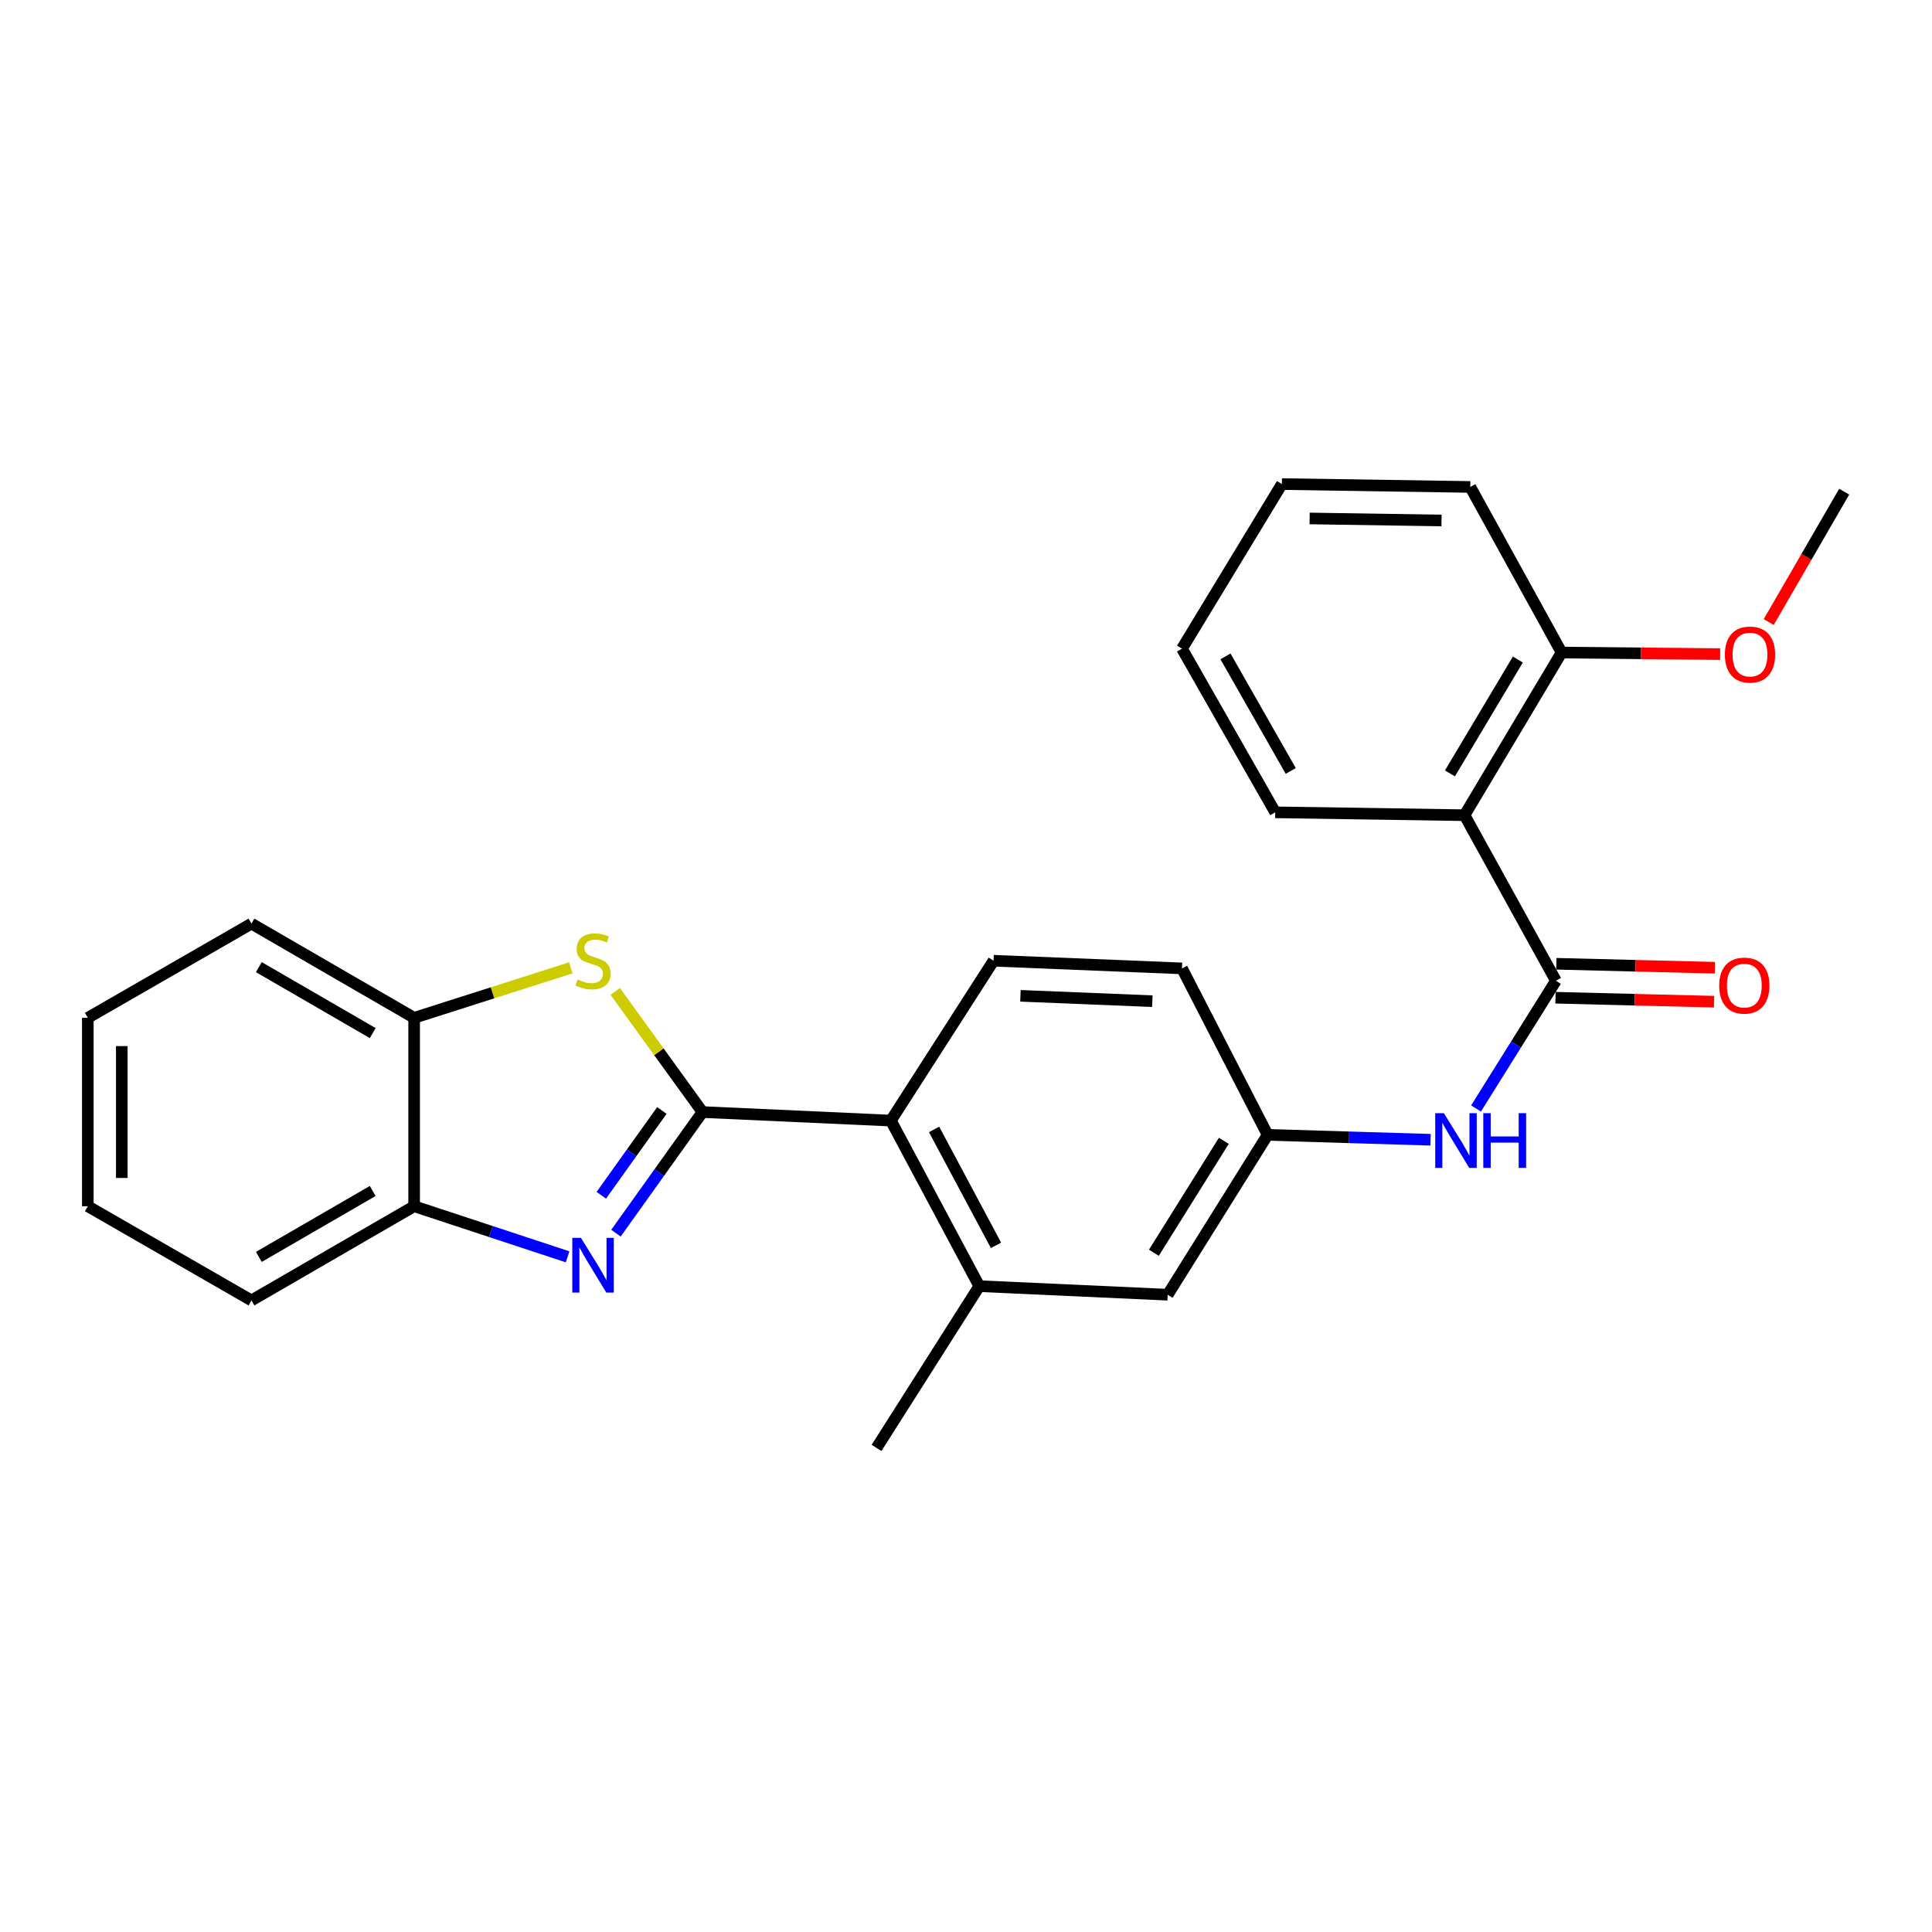 <?xml version='1.0' encoding='iso-8859-1'?>
<svg version='1.1' baseProfile='full'
              xmlns='http://www.w3.org/2000/svg'
                      xmlns:rdkit='http://www.rdkit.org/xml'
                      xmlns:xlink='http://www.w3.org/1999/xlink'
                  xml:space='preserve'
width='1000px' height='1000px' viewBox='0 0 1000 1000'>
<!-- END OF HEADER -->
<rect style='opacity:1.0;fill:#FFFFFF;stroke:none' width='1000' height='1000' x='0' y='0'> </rect>
<path class='bond-0' d='M 363.606,575.6 L 341.213,606.942' style='fill:none;fill-rule:evenodd;stroke:#000000;stroke-width:6px;stroke-linecap:butt;stroke-linejoin:miter;stroke-opacity:1' />
<path class='bond-0' d='M 341.213,606.942 L 318.82,638.285' style='fill:none;fill-rule:evenodd;stroke:#0000FF;stroke-width:6px;stroke-linecap:butt;stroke-linejoin:miter;stroke-opacity:1' />
<path class='bond-0' d='M 342.585,574.783 L 326.909,596.723' style='fill:none;fill-rule:evenodd;stroke:#000000;stroke-width:6px;stroke-linecap:butt;stroke-linejoin:miter;stroke-opacity:1' />
<path class='bond-0' d='M 326.909,596.723 L 311.234,618.663' style='fill:none;fill-rule:evenodd;stroke:#0000FF;stroke-width:6px;stroke-linecap:butt;stroke-linejoin:miter;stroke-opacity:1' />
<path class='bond-1' d='M 363.606,575.6 L 341.033,544.386' style='fill:none;fill-rule:evenodd;stroke:#000000;stroke-width:6px;stroke-linecap:butt;stroke-linejoin:miter;stroke-opacity:1' />
<path class='bond-1' d='M 341.033,544.386 L 318.459,513.172' style='fill:none;fill-rule:evenodd;stroke:#CCCC00;stroke-width:6px;stroke-linecap:butt;stroke-linejoin:miter;stroke-opacity:1' />
<path class='bond-4' d='M 363.606,575.6 L 461.111,580.024' style='fill:none;fill-rule:evenodd;stroke:#000000;stroke-width:6px;stroke-linecap:butt;stroke-linejoin:miter;stroke-opacity:1' />
<path class='bond-5' d='M 293.785,650.535 L 254.072,637.439' style='fill:none;fill-rule:evenodd;stroke:#0000FF;stroke-width:6px;stroke-linecap:butt;stroke-linejoin:miter;stroke-opacity:1' />
<path class='bond-5' d='M 254.072,637.439 L 214.36,624.342' style='fill:none;fill-rule:evenodd;stroke:#000000;stroke-width:6px;stroke-linecap:butt;stroke-linejoin:miter;stroke-opacity:1' />
<path class='bond-7' d='M 295.452,500.948 L 254.906,513.888' style='fill:none;fill-rule:evenodd;stroke:#CCCC00;stroke-width:6px;stroke-linecap:butt;stroke-linejoin:miter;stroke-opacity:1' />
<path class='bond-7' d='M 254.906,513.888 L 214.36,526.828' style='fill:none;fill-rule:evenodd;stroke:#000000;stroke-width:6px;stroke-linecap:butt;stroke-linejoin:miter;stroke-opacity:1' />
<path class='bond-2' d='M 805.338,507.637 L 784.664,540.688' style='fill:none;fill-rule:evenodd;stroke:#000000;stroke-width:6px;stroke-linecap:butt;stroke-linejoin:miter;stroke-opacity:1' />
<path class='bond-2' d='M 784.664,540.688 L 763.99,573.738' style='fill:none;fill-rule:evenodd;stroke:#0000FF;stroke-width:6px;stroke-linecap:butt;stroke-linejoin:miter;stroke-opacity:1' />
<path class='bond-3' d='M 805.338,507.637 L 758.041,421.949' style='fill:none;fill-rule:evenodd;stroke:#000000;stroke-width:6px;stroke-linecap:butt;stroke-linejoin:miter;stroke-opacity:1' />
<path class='bond-11' d='M 805.119,516.424 L 846.157,517.447' style='fill:none;fill-rule:evenodd;stroke:#000000;stroke-width:6px;stroke-linecap:butt;stroke-linejoin:miter;stroke-opacity:1' />
<path class='bond-11' d='M 846.157,517.447 L 887.196,518.471' style='fill:none;fill-rule:evenodd;stroke:#FF0000;stroke-width:6px;stroke-linecap:butt;stroke-linejoin:miter;stroke-opacity:1' />
<path class='bond-11' d='M 805.557,498.85 L 846.596,499.874' style='fill:none;fill-rule:evenodd;stroke:#000000;stroke-width:6px;stroke-linecap:butt;stroke-linejoin:miter;stroke-opacity:1' />
<path class='bond-11' d='M 846.596,499.874 L 887.634,500.897' style='fill:none;fill-rule:evenodd;stroke:#FF0000;stroke-width:6px;stroke-linecap:butt;stroke-linejoin:miter;stroke-opacity:1' />
<path class='bond-12' d='M 758.041,421.949 L 808.278,337.745' style='fill:none;fill-rule:evenodd;stroke:#000000;stroke-width:6px;stroke-linecap:butt;stroke-linejoin:miter;stroke-opacity:1' />
<path class='bond-12' d='M 750.48,400.312 L 785.646,341.369' style='fill:none;fill-rule:evenodd;stroke:#000000;stroke-width:6px;stroke-linecap:butt;stroke-linejoin:miter;stroke-opacity:1' />
<path class='bond-15' d='M 758.041,421.949 L 660.057,420.455' style='fill:none;fill-rule:evenodd;stroke:#000000;stroke-width:6px;stroke-linecap:butt;stroke-linejoin:miter;stroke-opacity:1' />
<path class='bond-8' d='M 461.111,580.024 L 506.885,665.712' style='fill:none;fill-rule:evenodd;stroke:#000000;stroke-width:6px;stroke-linecap:butt;stroke-linejoin:miter;stroke-opacity:1' />
<path class='bond-8' d='M 483.483,584.594 L 515.524,644.576' style='fill:none;fill-rule:evenodd;stroke:#000000;stroke-width:6px;stroke-linecap:butt;stroke-linejoin:miter;stroke-opacity:1' />
<path class='bond-9' d='M 461.111,580.024 L 514.259,497.275' style='fill:none;fill-rule:evenodd;stroke:#000000;stroke-width:6px;stroke-linecap:butt;stroke-linejoin:miter;stroke-opacity:1' />
<path class='bond-18' d='M 214.36,624.342 L 130.156,673.095' style='fill:none;fill-rule:evenodd;stroke:#000000;stroke-width:6px;stroke-linecap:butt;stroke-linejoin:miter;stroke-opacity:1' />
<path class='bond-18' d='M 192.921,616.442 L 133.979,650.569' style='fill:none;fill-rule:evenodd;stroke:#000000;stroke-width:6px;stroke-linecap:butt;stroke-linejoin:miter;stroke-opacity:1' />
<path class='bond-26' d='M 214.36,624.342 L 214.36,526.828' style='fill:none;fill-rule:evenodd;stroke:#000000;stroke-width:6px;stroke-linecap:butt;stroke-linejoin:miter;stroke-opacity:1' />
<path class='bond-6' d='M 740.429,589.939 L 698.27,588.668' style='fill:none;fill-rule:evenodd;stroke:#0000FF;stroke-width:6px;stroke-linecap:butt;stroke-linejoin:miter;stroke-opacity:1' />
<path class='bond-6' d='M 698.27,588.668 L 656.112,587.397' style='fill:none;fill-rule:evenodd;stroke:#000000;stroke-width:6px;stroke-linecap:butt;stroke-linejoin:miter;stroke-opacity:1' />
<path class='bond-19' d='M 214.36,526.828 L 130.156,478.065' style='fill:none;fill-rule:evenodd;stroke:#000000;stroke-width:6px;stroke-linecap:butt;stroke-linejoin:miter;stroke-opacity:1' />
<path class='bond-19' d='M 192.92,534.726 L 133.977,500.592' style='fill:none;fill-rule:evenodd;stroke:#000000;stroke-width:6px;stroke-linecap:butt;stroke-linejoin:miter;stroke-opacity:1' />
<path class='bond-13' d='M 506.885,665.712 L 604.4,670.146' style='fill:none;fill-rule:evenodd;stroke:#000000;stroke-width:6px;stroke-linecap:butt;stroke-linejoin:miter;stroke-opacity:1' />
<path class='bond-17' d='M 506.885,665.712 L 453.689,749.447' style='fill:none;fill-rule:evenodd;stroke:#000000;stroke-width:6px;stroke-linecap:butt;stroke-linejoin:miter;stroke-opacity:1' />
<path class='bond-14' d='M 514.259,497.275 L 611.793,501.24' style='fill:none;fill-rule:evenodd;stroke:#000000;stroke-width:6px;stroke-linecap:butt;stroke-linejoin:miter;stroke-opacity:1' />
<path class='bond-14' d='M 528.175,515.435 L 596.449,518.21' style='fill:none;fill-rule:evenodd;stroke:#000000;stroke-width:6px;stroke-linecap:butt;stroke-linejoin:miter;stroke-opacity:1' />
<path class='bond-10' d='M 656.112,587.397 L 611.793,501.24' style='fill:none;fill-rule:evenodd;stroke:#000000;stroke-width:6px;stroke-linecap:butt;stroke-linejoin:miter;stroke-opacity:1' />
<path class='bond-27' d='M 656.112,587.397 L 604.4,670.146' style='fill:none;fill-rule:evenodd;stroke:#000000;stroke-width:6px;stroke-linecap:butt;stroke-linejoin:miter;stroke-opacity:1' />
<path class='bond-27' d='M 633.447,590.493 L 597.249,648.417' style='fill:none;fill-rule:evenodd;stroke:#000000;stroke-width:6px;stroke-linecap:butt;stroke-linejoin:miter;stroke-opacity:1' />
<path class='bond-16' d='M 808.278,337.745 L 849.316,338.156' style='fill:none;fill-rule:evenodd;stroke:#000000;stroke-width:6px;stroke-linecap:butt;stroke-linejoin:miter;stroke-opacity:1' />
<path class='bond-16' d='M 849.316,338.156 L 890.355,338.567' style='fill:none;fill-rule:evenodd;stroke:#FF0000;stroke-width:6px;stroke-linecap:butt;stroke-linejoin:miter;stroke-opacity:1' />
<path class='bond-20' d='M 808.278,337.745 L 761.02,252.047' style='fill:none;fill-rule:evenodd;stroke:#000000;stroke-width:6px;stroke-linecap:butt;stroke-linejoin:miter;stroke-opacity:1' />
<path class='bond-22' d='M 660.057,420.455 L 611.793,335.743' style='fill:none;fill-rule:evenodd;stroke:#000000;stroke-width:6px;stroke-linecap:butt;stroke-linejoin:miter;stroke-opacity:1' />
<path class='bond-22' d='M 668.092,399.046 L 634.307,339.748' style='fill:none;fill-rule:evenodd;stroke:#000000;stroke-width:6px;stroke-linecap:butt;stroke-linejoin:miter;stroke-opacity:1' />
<path class='bond-21' d='M 915.489,321.969 L 935.017,288.229' style='fill:none;fill-rule:evenodd;stroke:#FF0000;stroke-width:6px;stroke-linecap:butt;stroke-linejoin:miter;stroke-opacity:1' />
<path class='bond-21' d='M 935.017,288.229 L 954.545,254.489' style='fill:none;fill-rule:evenodd;stroke:#000000;stroke-width:6px;stroke-linecap:butt;stroke-linejoin:miter;stroke-opacity:1' />
<path class='bond-24' d='M 130.156,673.095 L 45.455,624.342' style='fill:none;fill-rule:evenodd;stroke:#000000;stroke-width:6px;stroke-linecap:butt;stroke-linejoin:miter;stroke-opacity:1' />
<path class='bond-23' d='M 130.156,478.065 L 45.455,526.828' style='fill:none;fill-rule:evenodd;stroke:#000000;stroke-width:6px;stroke-linecap:butt;stroke-linejoin:miter;stroke-opacity:1' />
<path class='bond-29' d='M 761.02,252.047 L 663.505,250.553' style='fill:none;fill-rule:evenodd;stroke:#000000;stroke-width:6px;stroke-linecap:butt;stroke-linejoin:miter;stroke-opacity:1' />
<path class='bond-29' d='M 746.123,269.4 L 677.863,268.354' style='fill:none;fill-rule:evenodd;stroke:#000000;stroke-width:6px;stroke-linecap:butt;stroke-linejoin:miter;stroke-opacity:1' />
<path class='bond-25' d='M 611.793,335.743 L 663.505,250.553' style='fill:none;fill-rule:evenodd;stroke:#000000;stroke-width:6px;stroke-linecap:butt;stroke-linejoin:miter;stroke-opacity:1' />
<path class='bond-28' d='M 45.455,526.828 L 45.455,624.342' style='fill:none;fill-rule:evenodd;stroke:#000000;stroke-width:6px;stroke-linecap:butt;stroke-linejoin:miter;stroke-opacity:1' />
<path class='bond-28' d='M 63.034,541.455 L 63.034,609.715' style='fill:none;fill-rule:evenodd;stroke:#000000;stroke-width:6px;stroke-linecap:butt;stroke-linejoin:miter;stroke-opacity:1' />
<path  class='atom-1' d='M 300.702 640.721
L 309.982 655.721
Q 310.902 657.201, 312.382 659.881
Q 313.862 662.561, 313.942 662.721
L 313.942 640.721
L 317.702 640.721
L 317.702 669.041
L 313.822 669.041
L 303.862 652.641
Q 302.702 650.721, 301.462 648.521
Q 300.262 646.321, 299.902 645.641
L 299.902 669.041
L 296.222 669.041
L 296.222 640.721
L 300.702 640.721
' fill='#0000FF'/>
<path  class='atom-2' d='M 298.962 506.995
Q 299.282 507.115, 300.602 507.675
Q 301.922 508.235, 303.362 508.595
Q 304.842 508.915, 306.282 508.915
Q 308.962 508.915, 310.522 507.635
Q 312.082 506.315, 312.082 504.035
Q 312.082 502.475, 311.282 501.515
Q 310.522 500.555, 309.322 500.035
Q 308.122 499.515, 306.122 498.915
Q 303.602 498.155, 302.082 497.435
Q 300.602 496.715, 299.522 495.195
Q 298.482 493.675, 298.482 491.115
Q 298.482 487.555, 300.882 485.355
Q 303.322 483.155, 308.122 483.155
Q 311.402 483.155, 315.122 484.715
L 314.202 487.795
Q 310.802 486.395, 308.242 486.395
Q 305.482 486.395, 303.962 487.555
Q 302.442 488.675, 302.482 490.635
Q 302.482 492.155, 303.242 493.075
Q 304.042 493.995, 305.162 494.515
Q 306.322 495.035, 308.242 495.635
Q 310.802 496.435, 312.322 497.235
Q 313.842 498.035, 314.922 499.675
Q 316.042 501.275, 316.042 504.035
Q 316.042 507.955, 313.402 510.075
Q 310.802 512.155, 306.442 512.155
Q 303.922 512.155, 302.002 511.595
Q 300.122 511.075, 297.882 510.155
L 298.962 506.995
' fill='#CCCC00'/>
<path  class='atom-7' d='M 747.347 576.177
L 756.627 591.177
Q 757.547 592.657, 759.027 595.337
Q 760.507 598.017, 760.587 598.177
L 760.587 576.177
L 764.347 576.177
L 764.347 604.497
L 760.467 604.497
L 750.507 588.097
Q 749.347 586.177, 748.107 583.977
Q 746.907 581.777, 746.547 581.097
L 746.547 604.497
L 742.867 604.497
L 742.867 576.177
L 747.347 576.177
' fill='#0000FF'/>
<path  class='atom-7' d='M 767.747 576.177
L 771.587 576.177
L 771.587 588.217
L 786.067 588.217
L 786.067 576.177
L 789.907 576.177
L 789.907 604.497
L 786.067 604.497
L 786.067 591.417
L 771.587 591.417
L 771.587 604.497
L 767.747 604.497
L 767.747 576.177
' fill='#0000FF'/>
<path  class='atom-12' d='M 889.853 510.149
Q 889.853 503.349, 893.213 499.549
Q 896.573 495.749, 902.853 495.749
Q 909.133 495.749, 912.493 499.549
Q 915.853 503.349, 915.853 510.149
Q 915.853 517.029, 912.453 520.949
Q 909.053 524.829, 902.853 524.829
Q 896.613 524.829, 893.213 520.949
Q 889.853 517.069, 889.853 510.149
M 902.853 521.629
Q 907.173 521.629, 909.493 518.749
Q 911.853 515.829, 911.853 510.149
Q 911.853 504.589, 909.493 501.789
Q 907.173 498.949, 902.853 498.949
Q 898.533 498.949, 896.173 501.749
Q 893.853 504.549, 893.853 510.149
Q 893.853 515.869, 896.173 518.749
Q 898.533 521.629, 902.853 521.629
' fill='#FF0000'/>
<path  class='atom-17' d='M 892.793 338.802
Q 892.793 332.002, 896.153 328.202
Q 899.513 324.402, 905.793 324.402
Q 912.073 324.402, 915.433 328.202
Q 918.793 332.002, 918.793 338.802
Q 918.793 345.682, 915.393 349.602
Q 911.993 353.482, 905.793 353.482
Q 899.553 353.482, 896.153 349.602
Q 892.793 345.722, 892.793 338.802
M 905.793 350.282
Q 910.113 350.282, 912.433 347.402
Q 914.793 344.482, 914.793 338.802
Q 914.793 333.242, 912.433 330.442
Q 910.113 327.602, 905.793 327.602
Q 901.473 327.602, 899.113 330.402
Q 896.793 333.202, 896.793 338.802
Q 896.793 344.522, 899.113 347.402
Q 901.473 350.282, 905.793 350.282
' fill='#FF0000'/>
</svg>
